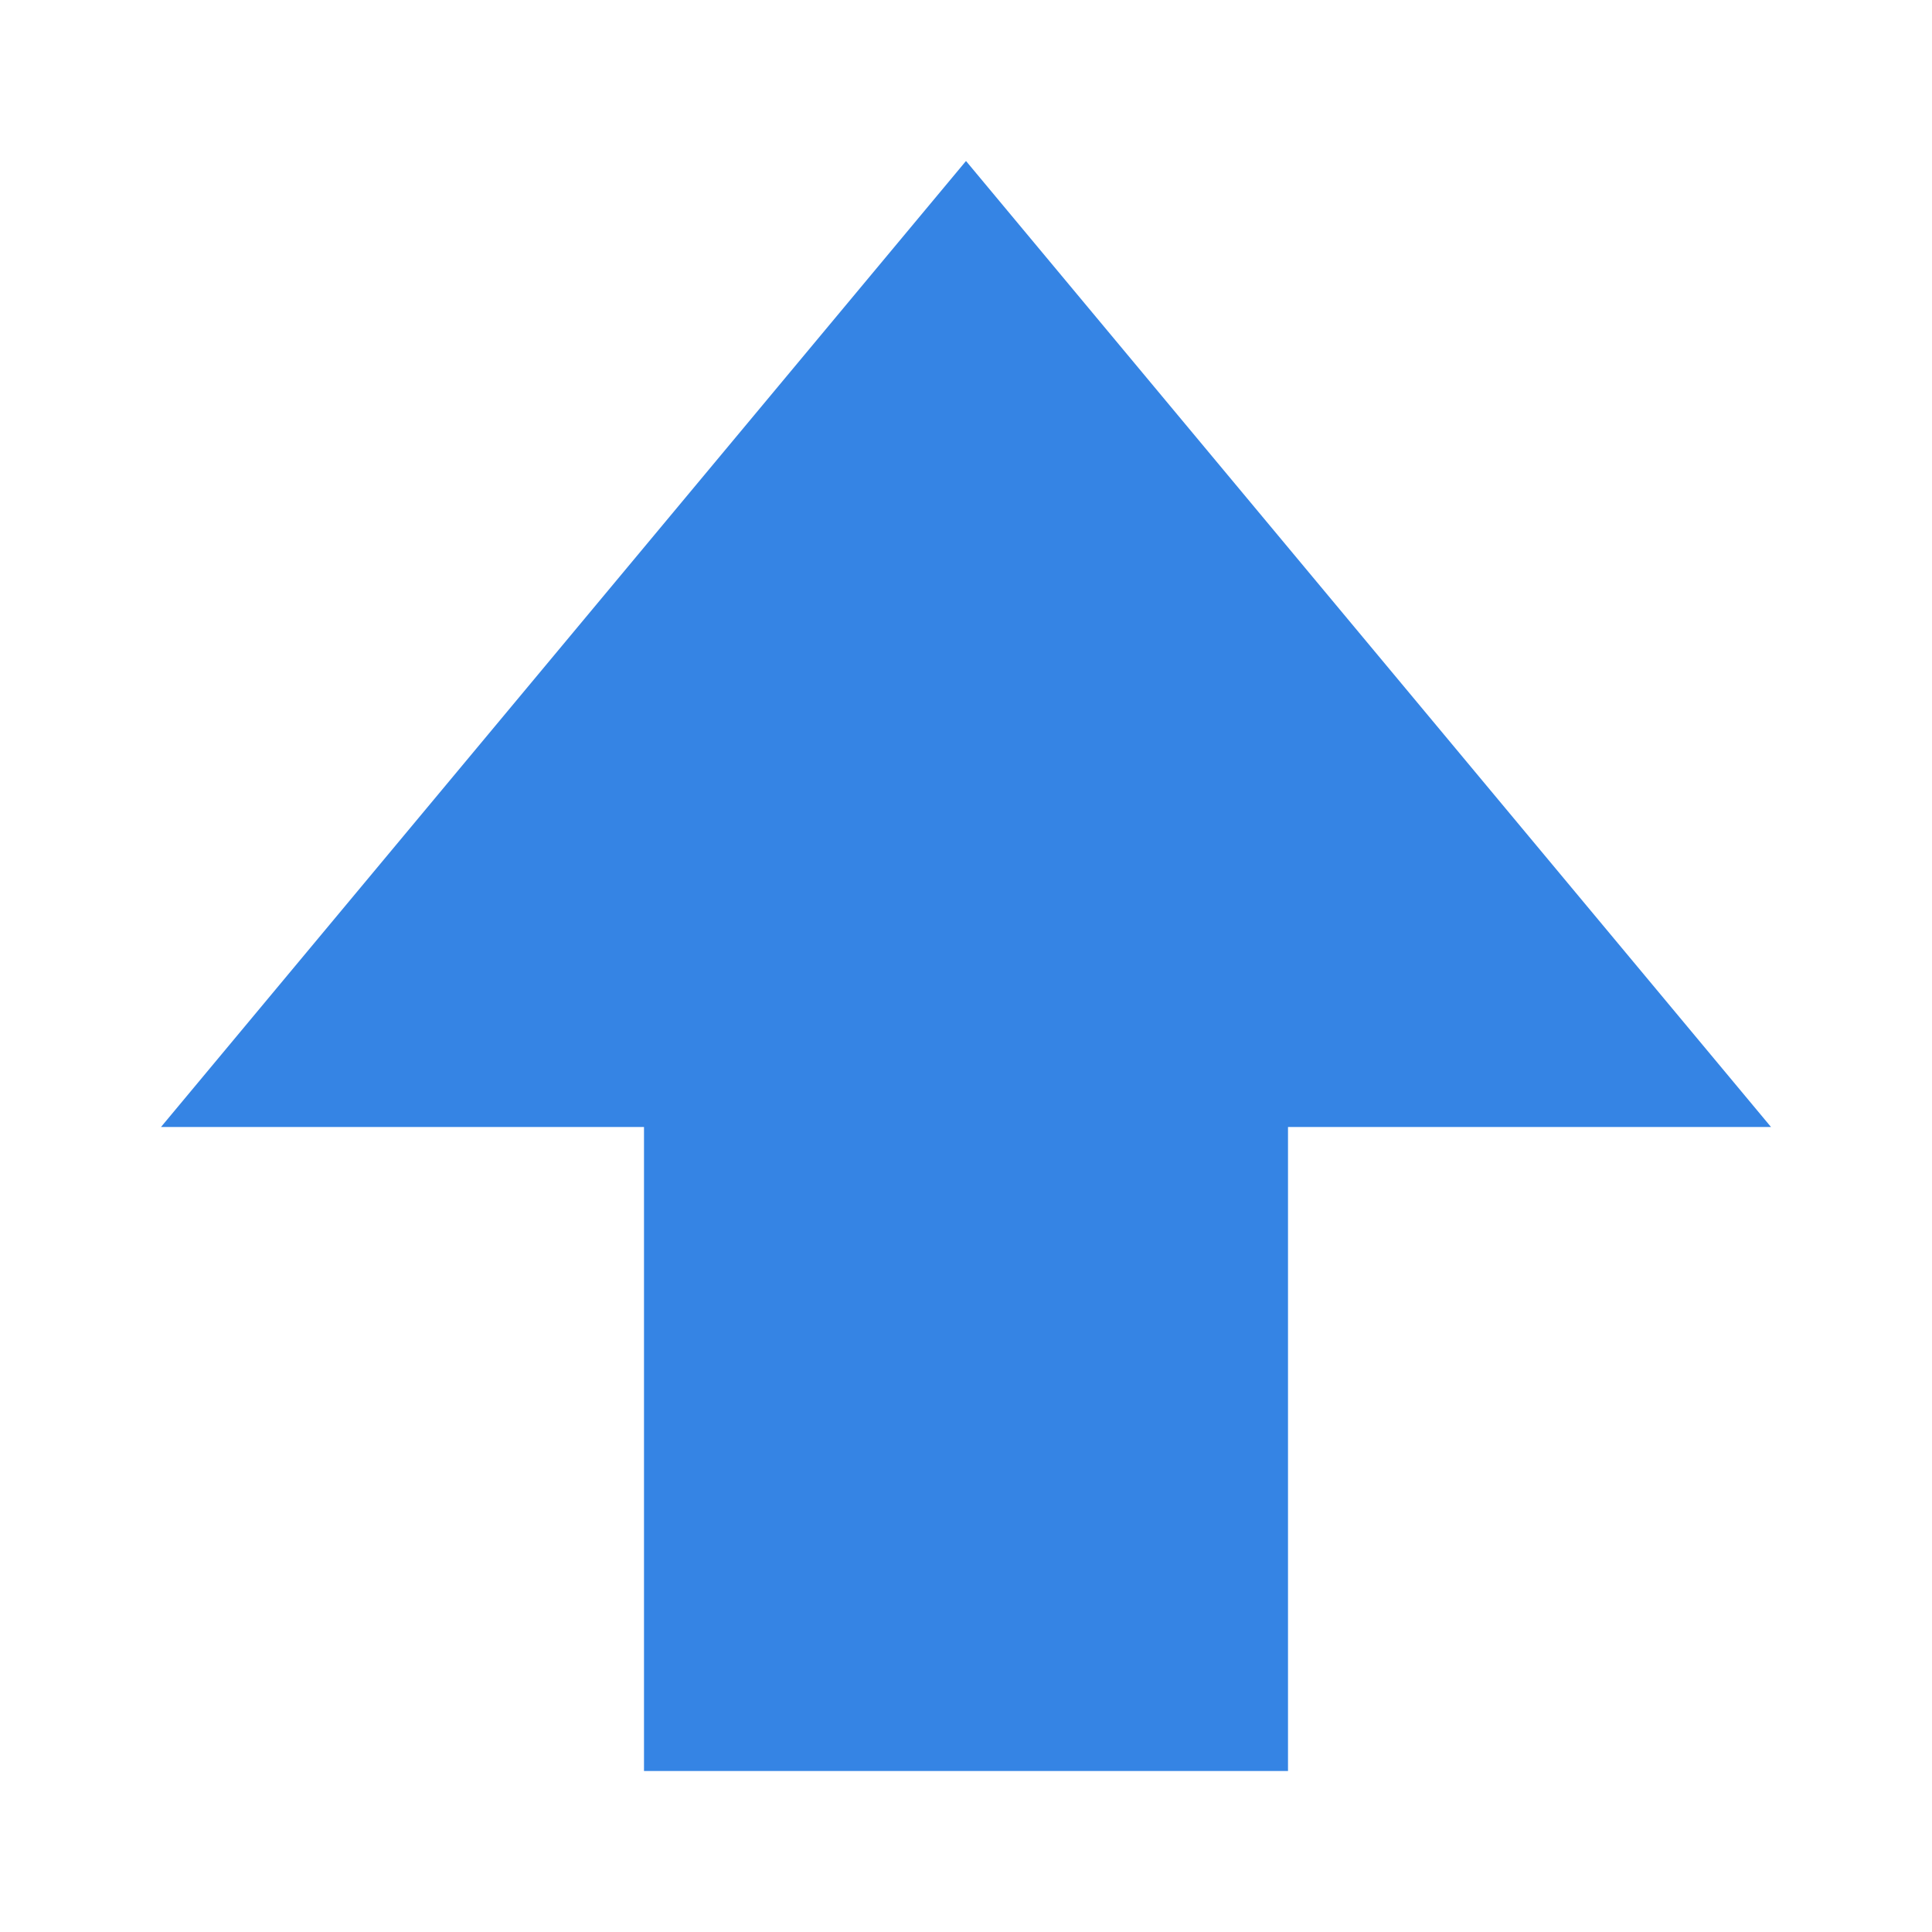 <svg class="keyboard-key" xmlns="http://www.w3.org/2000/svg" width="24" height="24">
    <path d="M8 22v-8H2L12 2l10 12h-6v8z" style="marker:none" color="#000" overflow="visible" fill="#3584e4"/>
</svg>
